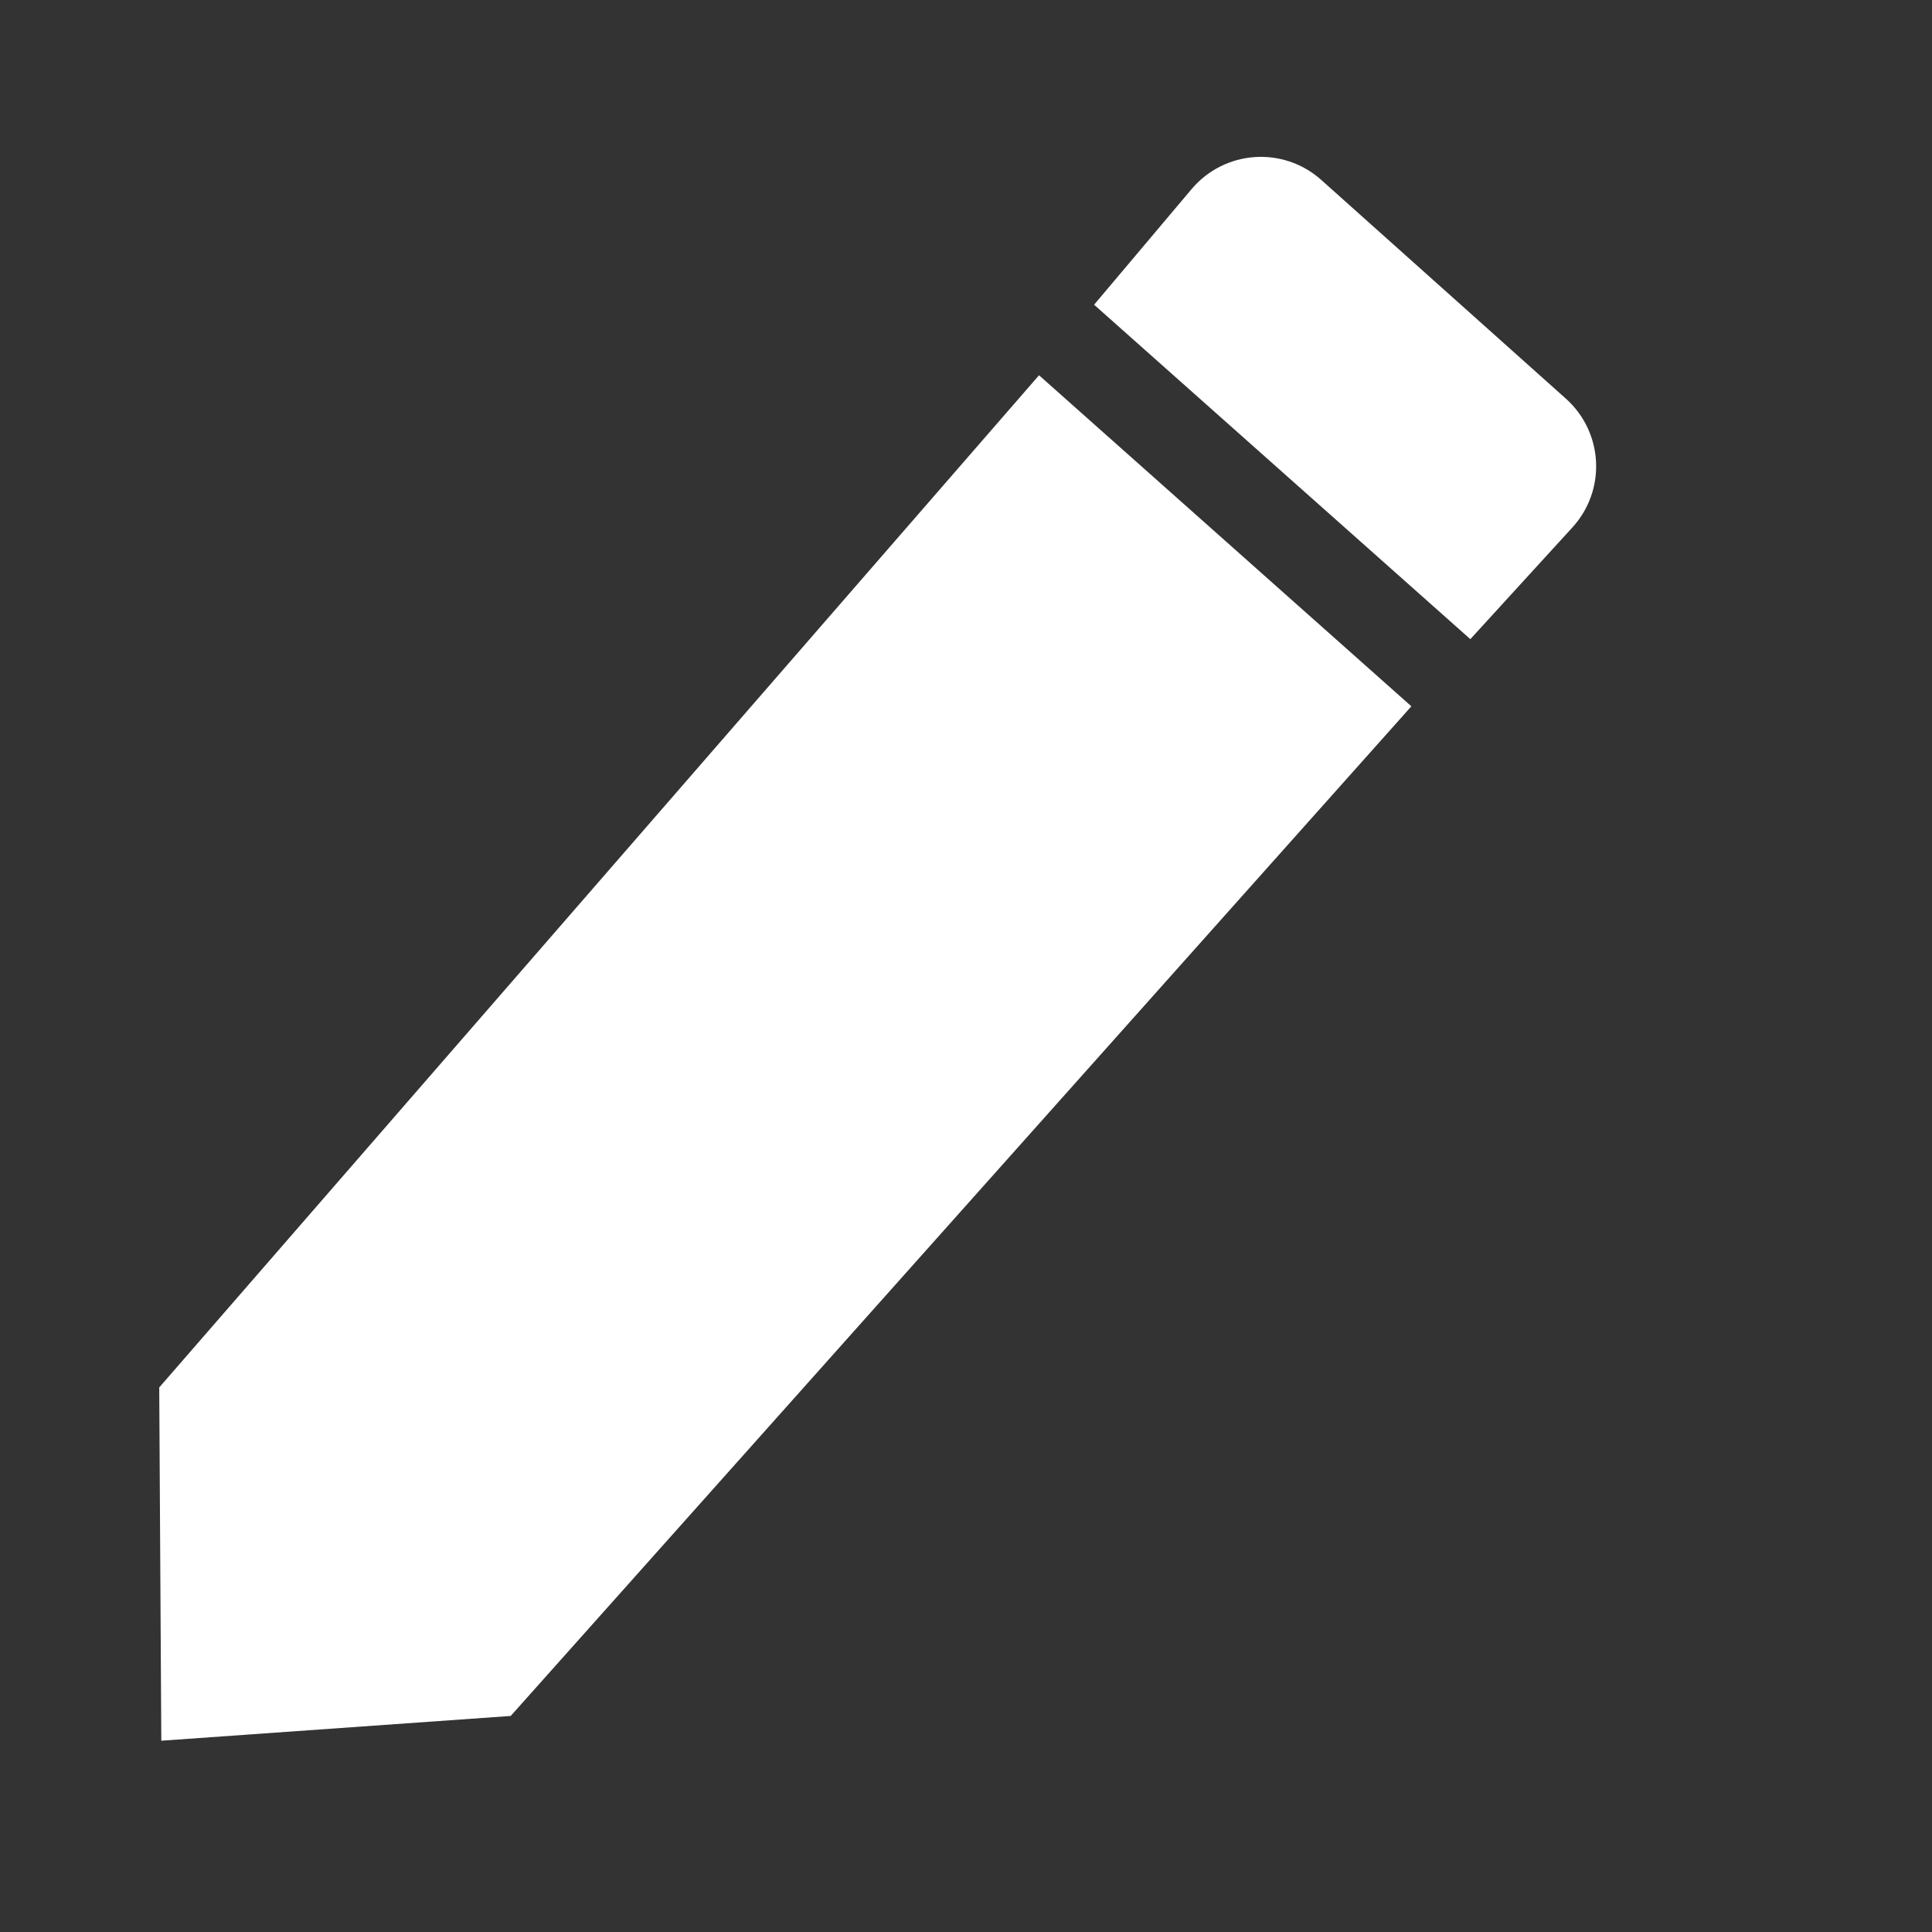 <svg width="32" height="32" viewBox="0 0 32 32" fill="none" xmlns="http://www.w3.org/2000/svg">
<rect x="0" y="0" width="32" height="32" fill="#333333" stroke="none"/>
<path d="M22.317 11.76L17.278 7.28L3.389 23.259L3.417 28.027L8.102 27.695L22.317 11.76Z" fill="white" stroke="white" stroke-width="1.5"/>
<path d="M25.604 6.977L21.551 3.353C21.131 2.977 20.484 3.023 20.12 3.453L18.818 4.997L24.317 9.885L25.676 8.397C26.051 7.986 26.018 7.348 25.604 6.977Z" fill="white" stroke="white"/>
</svg>
